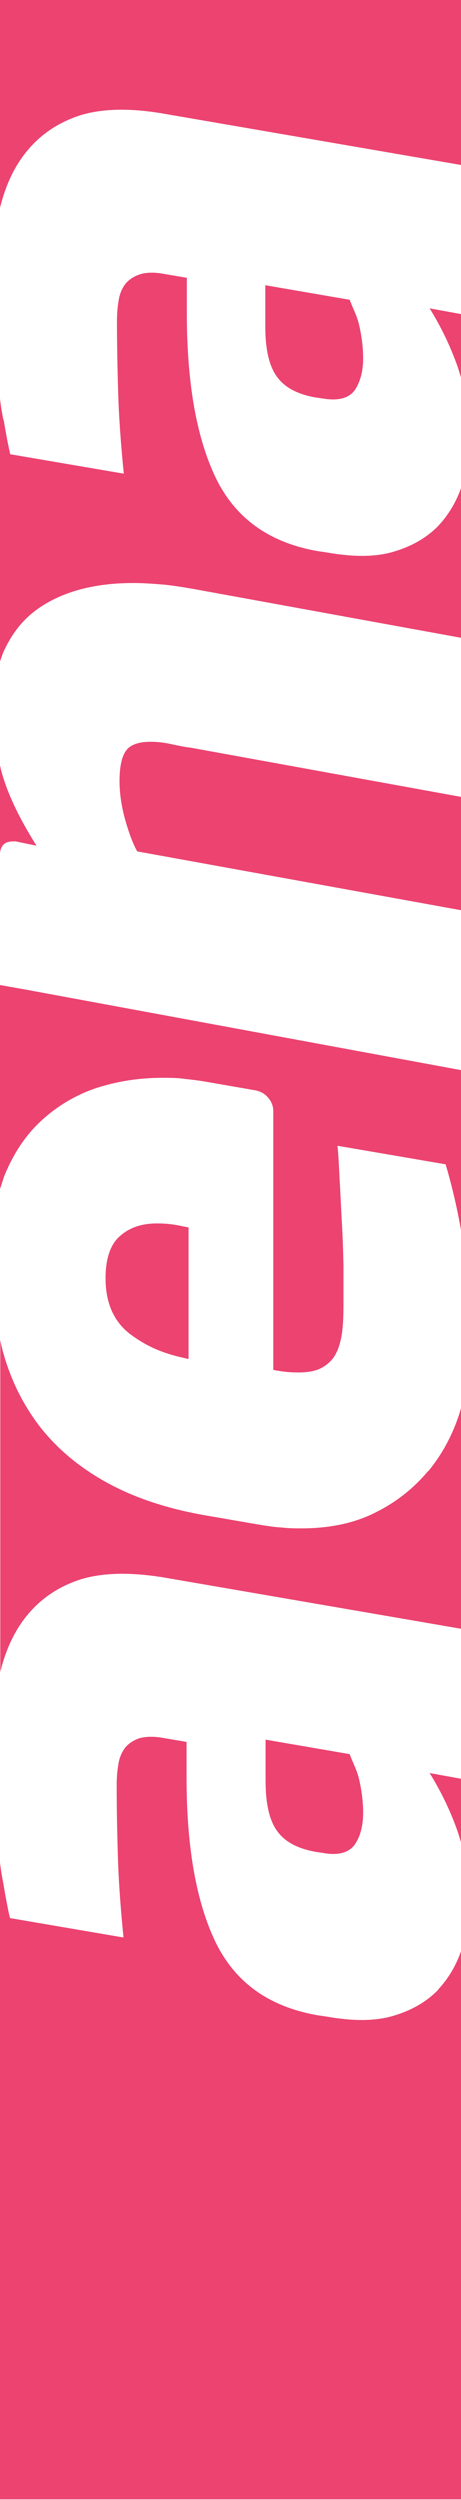 <svg xmlns="http://www.w3.org/2000/svg" id="Capa_2" data-name="Capa 2" viewBox="0 0 16.16 87.56"><defs><style>      .cls-1 {        fill: #ec4371;      }    </style></defs><g id="Capa_1-2" data-name="Capa 1"><g><path class="cls-1" d="m.12,14.71c-.05-.24-.09-.49-.12-.75v9.21c.04-.11.07-.21.11-.31.26-.58.6-1.05,1.05-1.41.44-.35.97-.61,1.56-.78.6-.17,1.24-.25,1.96-.25.37,0,.74.03,1.1.06.36.04.74.1,1.12.17l9.27,1.69v-5.27c-.17.49-.43.94-.79,1.33-.39.41-.91.72-1.54.91-.63.2-1.42.21-2.38.04l-.34-.05c-1.68-.3-2.86-1.14-3.55-2.55-.68-1.41-1.02-3.33-1.02-5.77v-1.25l-.82-.14c-.33-.06-.61-.05-.83.02-.21.07-.38.18-.51.34-.11.15-.2.35-.23.57-.04.22-.06.47-.06.72,0,.93.02,1.84.05,2.74.03.87.12,1.93.19,2.61l-3.98-.68c-.06-.24-.17-.82-.23-1.2Z"></path><path class="cls-1" d="m11.06,13.92l.27.04c.55.09.93-.02,1.13-.33.18-.29.27-.65.27-1.08,0-.34-.04-.71-.13-1.12-.08-.36-.19-.54-.31-.85l-.03-.08-2.96-.51v1.46c0,.77.13,1.35.39,1.72.27.39.71.63,1.36.75Z"></path><path class="cls-1" d="m15,51.53c-.5.6-1.12,1.09-1.85,1.45-.73.37-1.6.55-2.58.55-.22,0-.45,0-.69-.03-.23-.01-.48-.05-.74-.09l-1.85-.32c-1.38-.23-2.55-.62-3.52-1.15-.97-.53-1.76-1.19-2.37-1.97-.6-.78-1.04-1.67-1.31-2.68-.03-.12-.06-.24-.08-.37v11.64c.2-.81.52-1.49.98-2.03.48-.57,1.1-.98,1.86-1.22.77-.23,1.73-.25,2.89-.06l10.44,1.8v-7.8c-.02.07-.04.14-.06.21-.24.77-.61,1.46-1.1,2.06Z"></path><path class="cls-1" d="m12.27,61.44l-2.96-.51v1.46c0,.77.13,1.35.39,1.72.27.39.71.63,1.36.75l.27.04c.55.1.93-.02,1.13-.33.18-.28.27-.65.27-1.08,0-.34-.04-.71-.13-1.12-.08-.36-.19-.54-.31-.85l-.03-.07Z"></path><path class="cls-1" d="m16.16,43.12v-5.64l-15.26-2.82-.9-.16v7.15c.05-.16.1-.31.15-.46.32-.79.75-1.43,1.29-1.93.55-.51,1.18-.89,1.9-1.14.73-.24,1.51-.37,2.35-.37.26,0,.53,0,.8.04.27.03.53.06.8.11l1.67.29c.19.04.34.13.45.27.11.13.17.29.17.46v9.06c.34.07.63.09.87.09.36,0,.63-.05.84-.17.21-.12.37-.27.48-.48.11-.2.18-.46.22-.74.04-.3.05-.62.05-.99,0-.4,0-.84,0-1.37-.01-.53-.03-1.06-.06-1.58-.03-.54-.05-1.05-.08-1.52-.02-.45-.04-.81-.07-1.09l3.79.65c.23.77.41,1.56.55,2.36Z"></path><path class="cls-1" d="m16.05,64.17c.04.12.07.23.11.35v-2.22l-1.1-.2c.39.63.73,1.32.99,2.07Z"></path><path class="cls-1" d="m.98,5.25c.48-.57,1.1-.98,1.86-1.22.77-.23,1.73-.25,2.89-.05l10.44,1.8V0H0v7.28c.2-.81.52-1.49.98-2.03Z"></path><path class="cls-1" d="m16.05,12.87c.04.12.07.23.11.35v-2.22l-1.1-.2c.39.63.73,1.32.99,2.07Z"></path><path class="cls-1" d="m15.37,69.68c-.39.41-.91.72-1.54.91-.63.2-1.42.21-2.38.04l-.34-.05c-1.68-.3-2.86-1.14-3.55-2.55-.68-1.41-1.02-3.33-1.02-5.77v-1.25l-.82-.14c-.33-.06-.61-.05-.83.01-.21.07-.38.18-.51.34-.11.15-.2.35-.23.57-.04.23-.06.47-.06.72,0,.93.02,1.84.05,2.74.03.87.12,1.93.19,2.61l-3.98-.68c-.06-.24-.17-.82-.23-1.2-.05-.24-.09-.49-.12-.75v22.31h16.16v-19.2c-.17.49-.43.94-.79,1.33Z"></path><path class="cls-1" d="m5.99,26.06c-.23-.05-.47-.08-.71-.08-.43,0-.72.11-.86.31-.15.2-.23.56-.23,1.06,0,.45.07.9.2,1.37.13.46.27.83.42,1.1l11.35,2.06v-3.97l-9.46-1.72c-.25-.03-.48-.08-.71-.13Z"></path><path class="cls-1" d="m.46,29.47h.09l.73.15c-.65-1.03-1.07-1.94-1.26-2.72,0-.02,0-.05-.02-.07v3.05c.03-.27.17-.41.46-.41Z"></path><path class="cls-1" d="m4.22,43.28c-.34.28-.52.79-.52,1.49,0,.85.28,1.5.84,1.94.53.4,1.08.67,1.9.85l.17.04v-4.61l-.11-.02c-.45-.1-.69-.12-1.01-.12-.51,0-.94.14-1.27.43Z"></path></g></g></svg>
